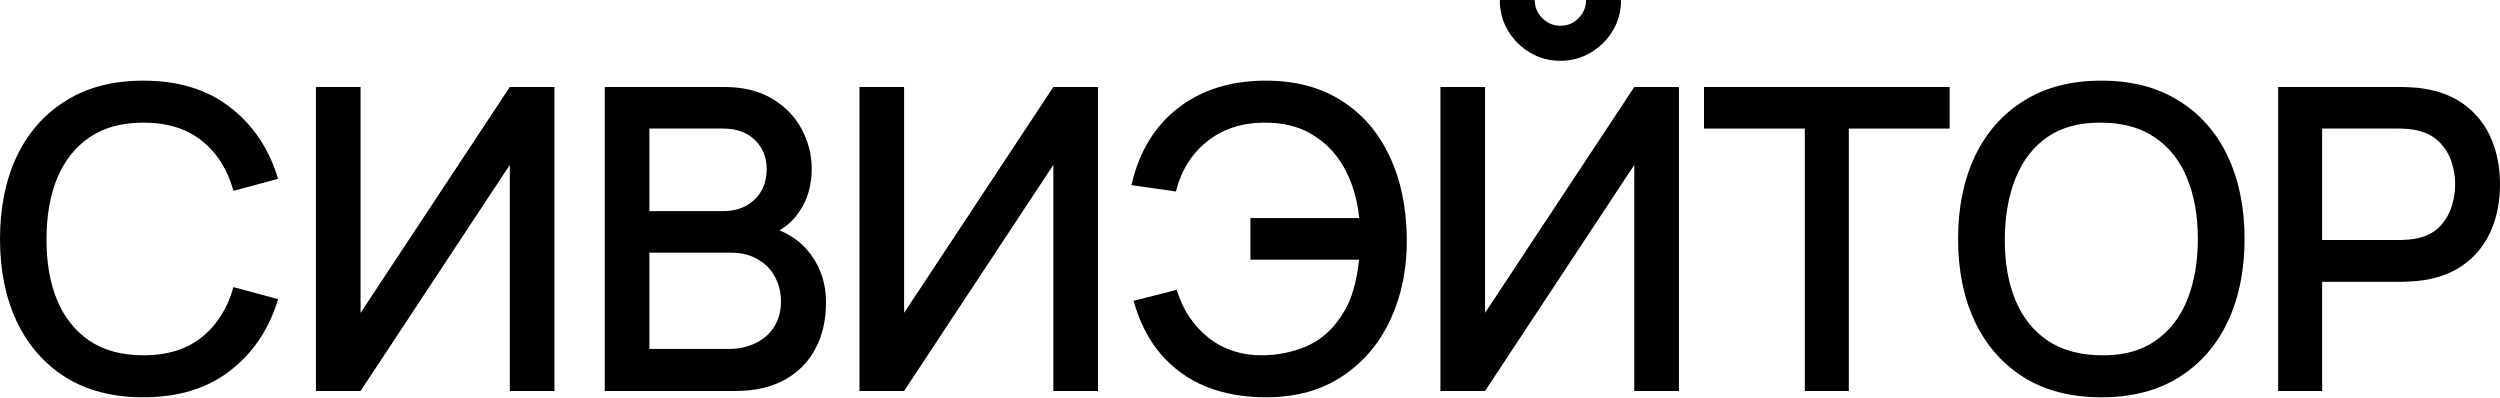 <svg width="1370" height="218" viewBox="0 0 1370 218" fill="none" xmlns="http://www.w3.org/2000/svg">
<path d="M78.556 217.724C61.945 217.724 47.795 214.099 36.106 206.849C24.417 199.522 15.457 189.342 9.228 176.308C3.076 163.274 0 148.157 0 130.958C0 113.759 3.076 98.643 9.228 85.609C15.457 72.575 24.417 62.433 36.106 55.183C47.795 47.856 61.945 44.193 78.556 44.193C97.705 44.193 113.547 49.051 126.082 58.769C138.694 68.487 147.461 81.56 152.382 97.987L127.927 104.582C124.698 92.936 118.93 83.796 110.624 77.164C102.396 70.531 91.706 67.214 78.556 67.214C66.79 67.214 56.985 69.875 49.141 75.197C41.297 80.519 35.375 87.961 31.376 97.525C27.454 107.088 25.493 118.233 25.493 130.958C25.416 143.684 27.339 154.828 31.261 164.392C35.26 173.955 41.181 181.398 49.025 186.72C56.946 192.041 66.79 194.702 78.556 194.702C91.706 194.702 102.396 191.386 110.624 184.753C118.93 178.043 124.698 168.904 127.927 157.335L152.382 163.929C147.461 180.357 138.694 193.43 126.082 203.147C113.547 212.865 97.705 217.724 78.556 217.724Z" fill="black"/>
<path d="M303.835 214.253H279.38V90.352L197.594 214.253H173.139V47.663H197.594V171.449L279.38 47.663H303.835V214.253Z" fill="black"/>
<path d="M331.417 214.253V47.663H396.707C407.243 47.663 416.087 49.823 423.239 54.142C430.391 58.461 435.774 64.052 439.388 70.916C443.003 77.703 444.81 84.876 444.81 92.434C444.81 101.612 442.541 109.479 438.004 116.035C433.544 122.59 427.507 127.063 419.893 129.454L419.663 123.786C430.275 126.408 438.427 131.537 444.118 139.172C449.809 146.73 452.654 155.561 452.654 165.665C452.654 175.459 450.693 183.982 446.771 191.231C442.926 198.481 437.273 204.15 429.814 208.238C422.431 212.248 413.472 214.253 402.936 214.253H331.417ZM355.872 191.231H399.245C404.705 191.231 409.588 190.19 413.895 188.108C418.278 186.026 421.701 183.056 424.162 179.2C426.699 175.267 427.968 170.601 427.968 165.202C427.968 160.189 426.853 155.677 424.623 151.666C422.47 147.579 419.317 144.378 415.164 142.064C411.088 139.673 406.282 138.478 400.745 138.478H355.872V191.231ZM355.872 115.688H396.361C400.822 115.688 404.821 114.801 408.358 113.027C411.972 111.176 414.818 108.553 416.894 105.16C419.047 101.689 420.124 97.525 420.124 92.666C420.124 86.187 417.971 80.866 413.664 76.701C409.358 72.536 403.59 70.454 396.361 70.454H355.872V115.688Z" fill="black"/>
<path d="M601.691 214.253H577.236V90.352L495.45 214.253H470.995V47.663H495.45V171.449L577.236 47.663H601.691V214.253Z" fill="black"/>
<path d="M693.756 217.724C681.529 217.724 670.532 215.757 660.765 211.824C651.075 207.813 642.847 201.875 636.079 194.008C629.389 186.141 624.428 176.423 621.198 164.855L644.846 158.839C648.153 169.714 653.959 178.467 662.264 185.1C670.647 191.656 680.683 194.856 692.372 194.702C700.447 194.548 708.06 193.005 715.212 190.075C722.364 187.067 728.247 182.439 732.861 176.192C736.783 171.102 739.59 165.703 741.282 159.996C743.051 154.289 744.204 148.388 744.742 142.296H685.22V119.505H744.858C743.781 109.093 741.051 99.954 736.668 92.087C732.361 84.221 726.478 78.089 719.019 73.693C711.636 69.22 702.754 67.06 692.372 67.214C680.067 67.369 669.724 70.839 661.342 77.626C652.959 84.336 647.307 93.437 644.385 104.929L620.045 101.458C624.198 83.256 632.695 69.181 645.538 59.232C658.458 49.206 674.53 44.193 693.756 44.193C709.906 44.193 723.71 47.856 735.168 55.183C746.627 62.433 755.393 72.575 761.469 85.609C767.621 98.566 770.774 113.682 770.928 130.958C771.082 147.155 768.121 161.808 762.046 174.92C756.047 188.031 747.242 198.443 735.63 206.155C724.094 213.868 710.136 217.724 693.756 217.724Z" fill="black"/>
<path d="M789.354 214.253V47.663H813.809V171.449L895.595 47.663H920.05V214.253H895.595V90.352L813.809 214.253H789.354ZM855.105 33.318C848.953 33.318 843.378 31.814 838.379 28.806C833.38 25.798 829.382 21.788 826.382 16.775C823.383 11.762 821.884 6.17 821.884 0H841.032C841.032 3.856 842.417 7.173 845.185 9.949C847.953 12.726 851.26 14.114 855.105 14.114C859.027 14.114 862.334 12.726 865.026 9.949C867.794 7.173 869.179 3.856 869.179 0H888.327C888.327 6.17 886.828 11.762 883.829 16.775C880.829 21.788 876.792 25.798 871.716 28.806C866.718 31.814 861.181 33.318 855.105 33.318Z" fill="black"/>
<path d="M989.044 214.253V70.454H933.789V47.663H1068.41V70.454H1013.15V214.253H989.044Z" fill="black"/>
<path d="M1151.58 217.724C1134.97 217.724 1120.82 214.099 1109.13 206.849C1097.44 199.522 1088.48 189.342 1082.25 176.308C1076.1 163.274 1073.03 148.157 1073.03 130.958C1073.03 113.759 1076.1 98.643 1082.25 85.609C1088.48 72.575 1097.44 62.433 1109.13 55.183C1120.82 47.856 1134.97 44.193 1151.58 44.193C1168.12 44.193 1182.23 47.856 1193.92 55.183C1205.68 62.433 1214.64 72.575 1220.79 85.609C1226.95 98.643 1230.02 113.759 1230.02 130.958C1230.02 148.157 1226.95 163.274 1220.79 176.308C1214.64 189.342 1205.68 199.522 1193.92 206.849C1182.23 214.099 1168.12 217.724 1151.58 217.724ZM1151.58 194.702C1163.35 194.856 1173.11 192.273 1180.88 186.951C1188.73 181.552 1194.61 174.071 1198.53 164.508C1202.45 154.867 1204.41 143.684 1204.41 130.958C1204.41 118.233 1202.45 107.127 1198.53 97.64C1194.61 88.077 1188.73 80.634 1180.88 75.313C1173.11 69.991 1163.35 67.292 1151.58 67.214C1139.82 67.06 1130.01 69.644 1122.17 74.966C1114.4 80.287 1108.55 87.768 1104.63 97.409C1100.71 107.05 1098.71 118.233 1098.63 130.958C1098.56 143.684 1100.48 154.828 1104.4 164.392C1108.32 173.878 1114.21 181.282 1122.05 186.604C1129.97 191.926 1139.82 194.625 1151.58 194.702Z" fill="black"/>
<path d="M1248.42 214.253V47.663H1315.55C1317.17 47.663 1319.17 47.74 1321.55 47.895C1323.94 47.972 1326.2 48.203 1328.36 48.589C1337.59 50.054 1345.28 53.216 1351.43 58.075C1357.66 62.934 1362.31 69.065 1365.39 76.469C1368.46 83.873 1370 92.049 1370 100.995C1370 110.019 1368.46 118.233 1365.39 125.637C1362.31 133.041 1357.66 139.172 1351.43 144.031C1345.28 148.89 1337.59 152.052 1328.36 153.517C1326.2 153.826 1323.9 154.057 1321.44 154.211C1319.05 154.366 1317.09 154.443 1315.55 154.443H1272.53V214.253H1248.42ZM1272.53 131.537H1314.63C1316.17 131.537 1317.86 131.46 1319.71 131.305C1321.63 131.151 1323.44 130.881 1325.13 130.496C1330.05 129.339 1334.01 127.218 1337.01 124.133C1340.01 120.971 1342.16 117.346 1343.47 113.258C1344.78 109.17 1345.43 105.083 1345.43 100.995C1345.43 96.908 1344.78 92.859 1343.47 88.848C1342.16 84.76 1340.01 81.174 1337.01 78.089C1334.01 74.927 1330.05 72.767 1325.13 71.611C1323.44 71.148 1321.63 70.839 1319.71 70.685C1317.86 70.531 1316.17 70.454 1314.63 70.454H1272.53V131.537Z" fill="black"/>
</svg>
